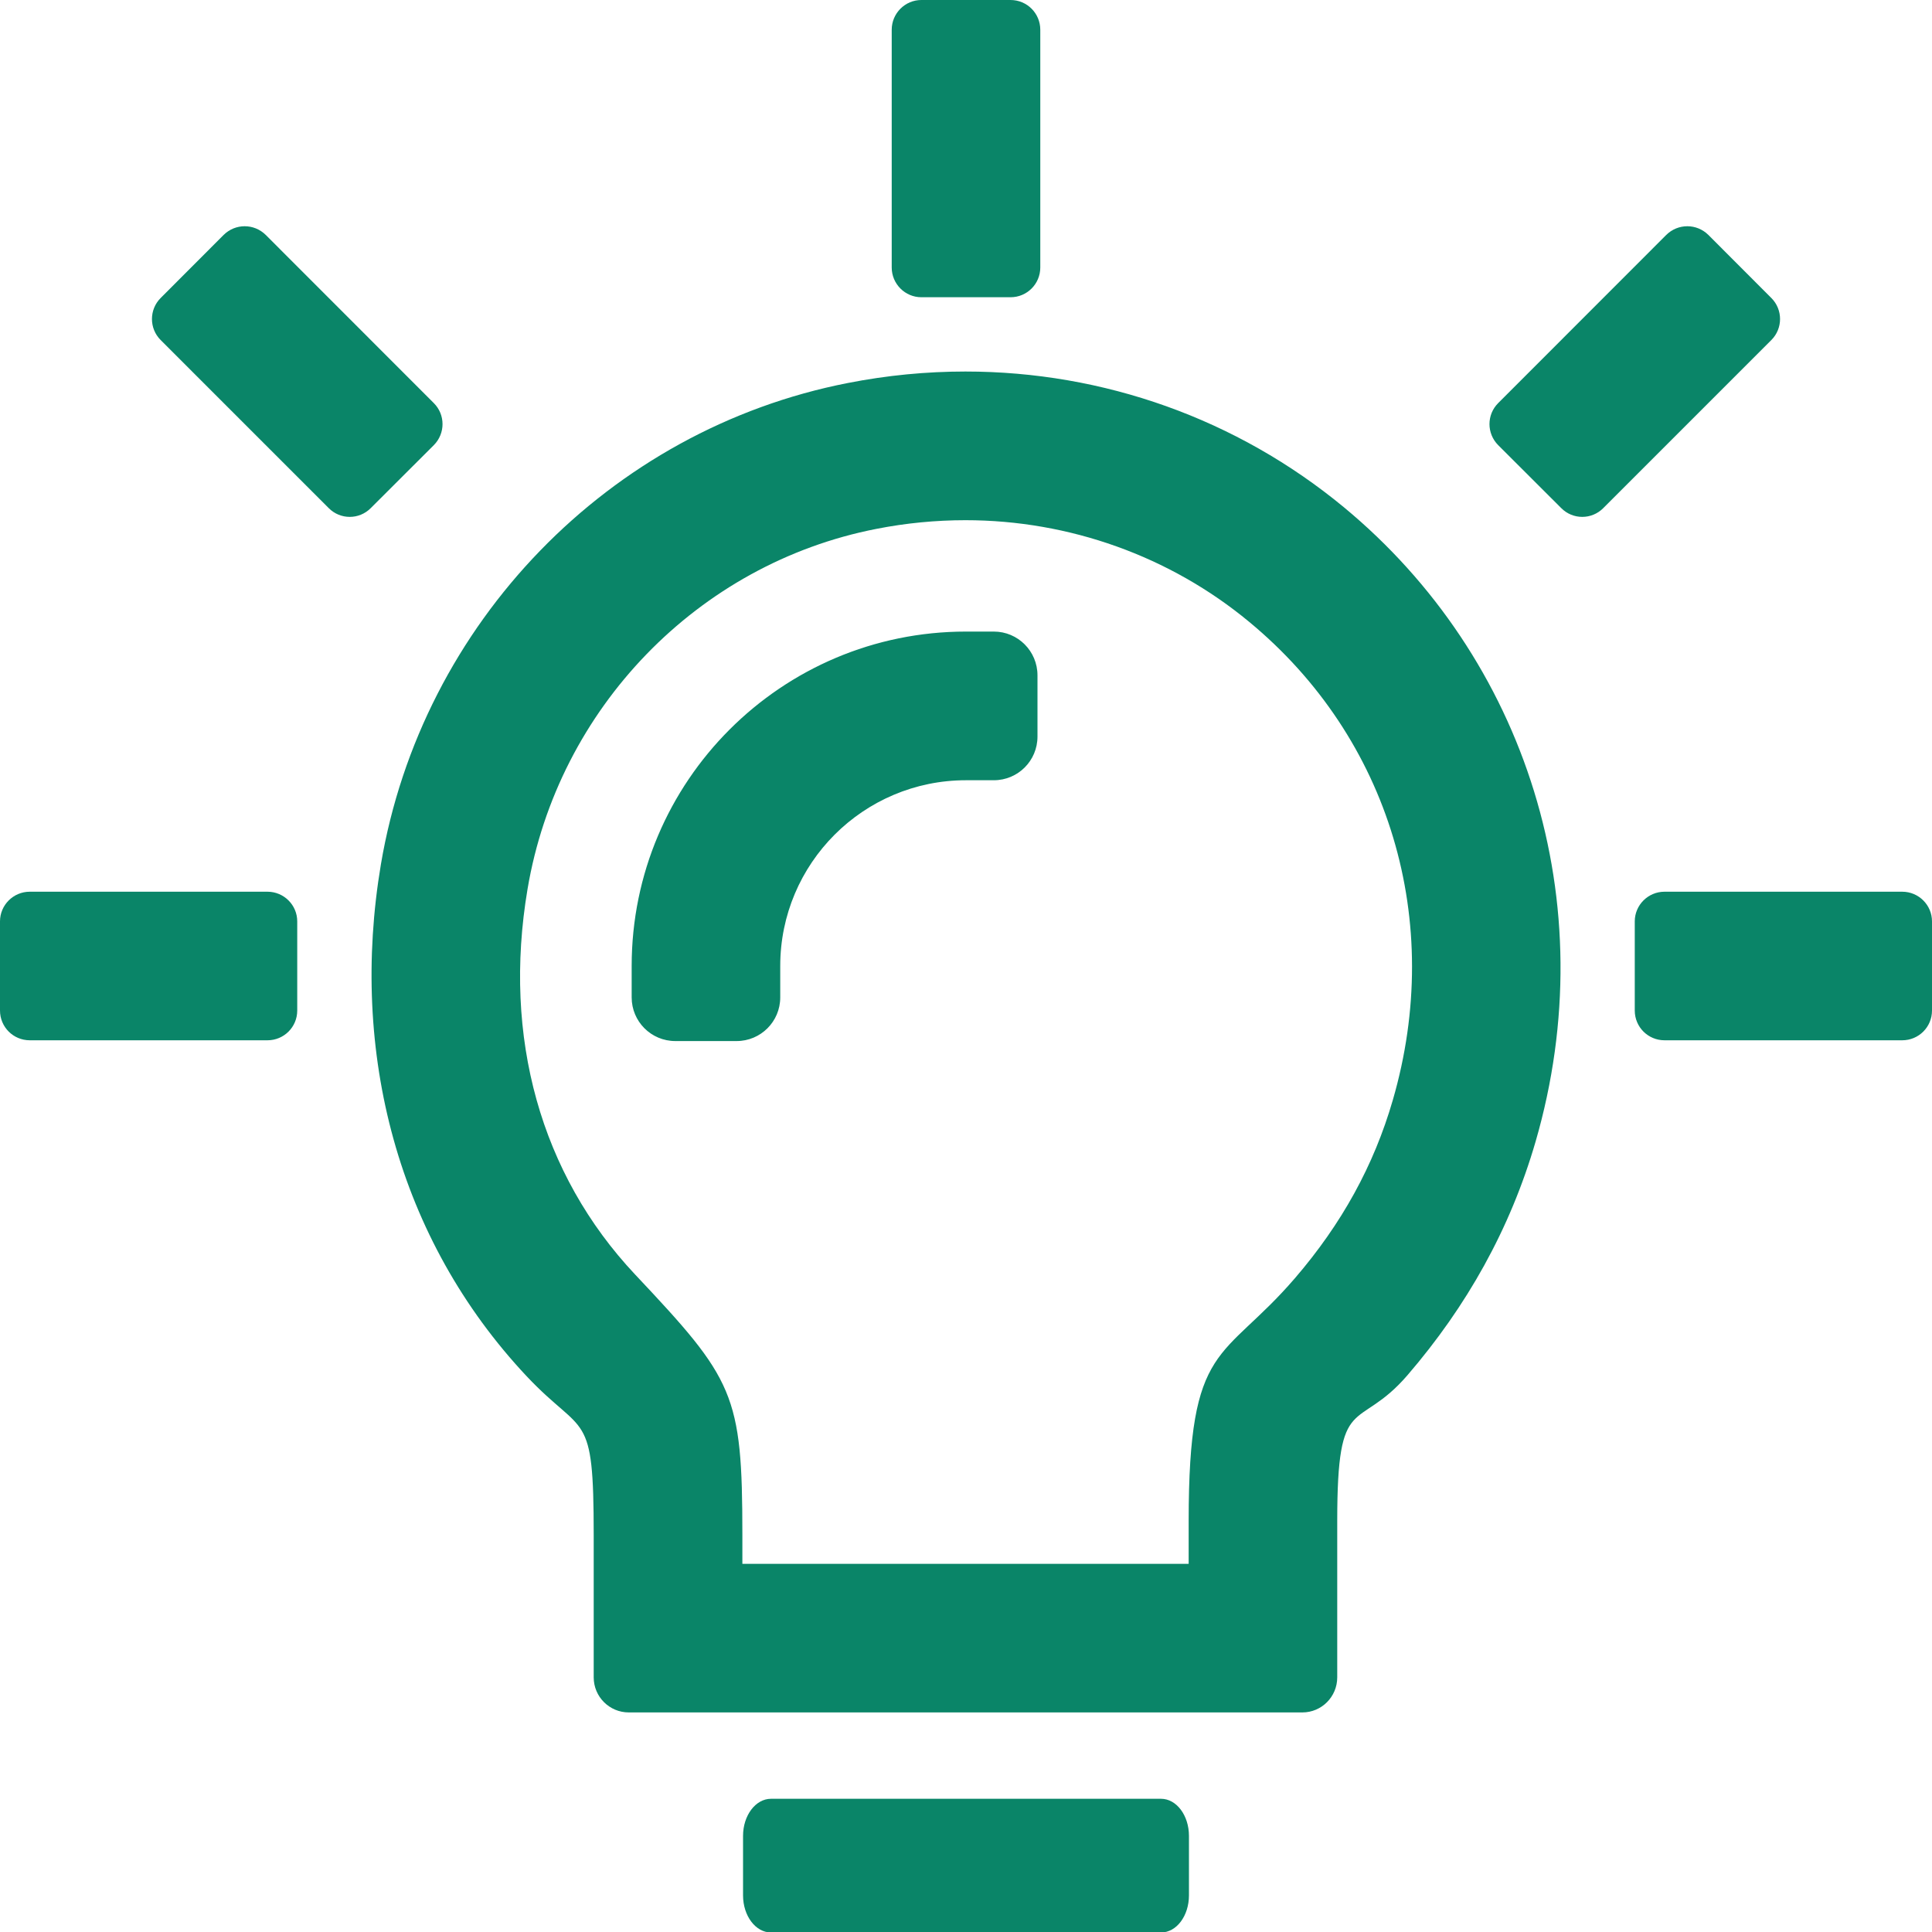 <svg width="20" height="20" viewBox="0 0 20 20" fill="none" xmlns="http://www.w3.org/2000/svg">
<g clip-path="url(#clip0_2633_6312)">
<path fill-rule="evenodd" clip-rule="evenodd" d="M12.019 18.621C12.179 18.621 12.308 18.793 12.308 19.005V19.621C12.308 19.833 12.179 20.005 12.019 20.005H7.981C7.822 20.005 7.692 19.833 7.692 19.621V19.005C7.692 18.793 7.822 18.621 7.981 18.621H12.019ZM9.994 3.846C11.422 3.846 12.804 4.335 13.913 5.252C15.793 6.808 16.616 9.338 15.896 11.819C15.633 12.723 15.185 13.521 14.571 14.235C14.051 14.839 13.843 14.384 13.843 15.744V17.364C13.843 17.565 13.681 17.727 13.482 17.727H6.509C6.309 17.727 6.146 17.565 6.146 17.364V15.889C6.146 14.574 6.049 14.88 5.453 14.248C4.117 12.826 3.616 10.895 3.943 8.948C4.365 6.449 6.307 4.447 8.776 3.965C9.182 3.885 9.59 3.846 9.994 3.846ZM9.994 5.385C9.687 5.385 9.376 5.415 9.072 5.475C7.226 5.835 5.776 7.333 5.461 9.204C5.202 10.739 5.598 12.155 6.574 13.193C7.599 14.281 7.685 14.428 7.685 15.889V16.189H12.305V15.744C12.305 13.877 12.654 14.104 13.405 13.232C13.89 12.668 14.222 12.065 14.418 11.389C14.956 9.538 14.386 7.64 12.932 6.438C12.112 5.758 11.069 5.385 9.994 5.385ZM10.288 6.538C10.538 6.538 10.74 6.741 10.74 6.991V7.625C10.74 7.875 10.538 8.077 10.288 8.077H10C8.938 8.077 8.077 8.938 8.077 10V10.325C8.077 10.575 7.875 10.777 7.625 10.777H6.991C6.741 10.777 6.539 10.575 6.539 10.325V10C6.539 8.088 8.089 6.538 10 6.538H10.288ZM19.692 9.231C19.862 9.231 20 9.369 20 9.538V10.461C20 10.632 19.862 10.769 19.692 10.769H17.231C17.061 10.769 16.923 10.632 16.923 10.461V9.538C16.923 9.369 17.061 9.231 17.231 9.231H19.692ZM2.769 9.231C2.939 9.231 3.077 9.369 3.077 9.538V10.461C3.077 10.632 2.939 10.769 2.769 10.769H0.308C0.138 10.769 0 10.632 0 10.461V9.538C0 9.369 0.138 9.231 0.308 9.231H2.769ZM17.685 2.432L18.337 3.085C18.457 3.205 18.457 3.4 18.337 3.52L16.597 5.26C16.477 5.381 16.282 5.381 16.162 5.26L15.509 4.608C15.389 4.487 15.389 4.293 15.509 4.173L17.249 2.432C17.37 2.312 17.564 2.312 17.685 2.432ZM2.751 2.432L4.491 4.173C4.611 4.293 4.611 4.487 4.491 4.608L3.838 5.26C3.718 5.381 3.523 5.381 3.403 5.26L1.663 3.52C1.543 3.4 1.543 3.205 1.663 3.085L2.315 2.432C2.436 2.312 2.63 2.312 2.751 2.432ZM10.461 0C10.632 0 10.769 0.138 10.769 0.308V2.769C10.769 2.939 10.632 3.077 10.461 3.077H9.538C9.369 3.077 9.231 2.939 9.231 2.769V0.308C9.231 0.138 9.369 0 9.538 0H10.461Z" fill="#0A8568"/>
</g>
<defs>
<clipPath id="clip0_2633_6312">
<rect width="20" height="20" fill="white"/>
</clipPath>
</defs>
</svg>
